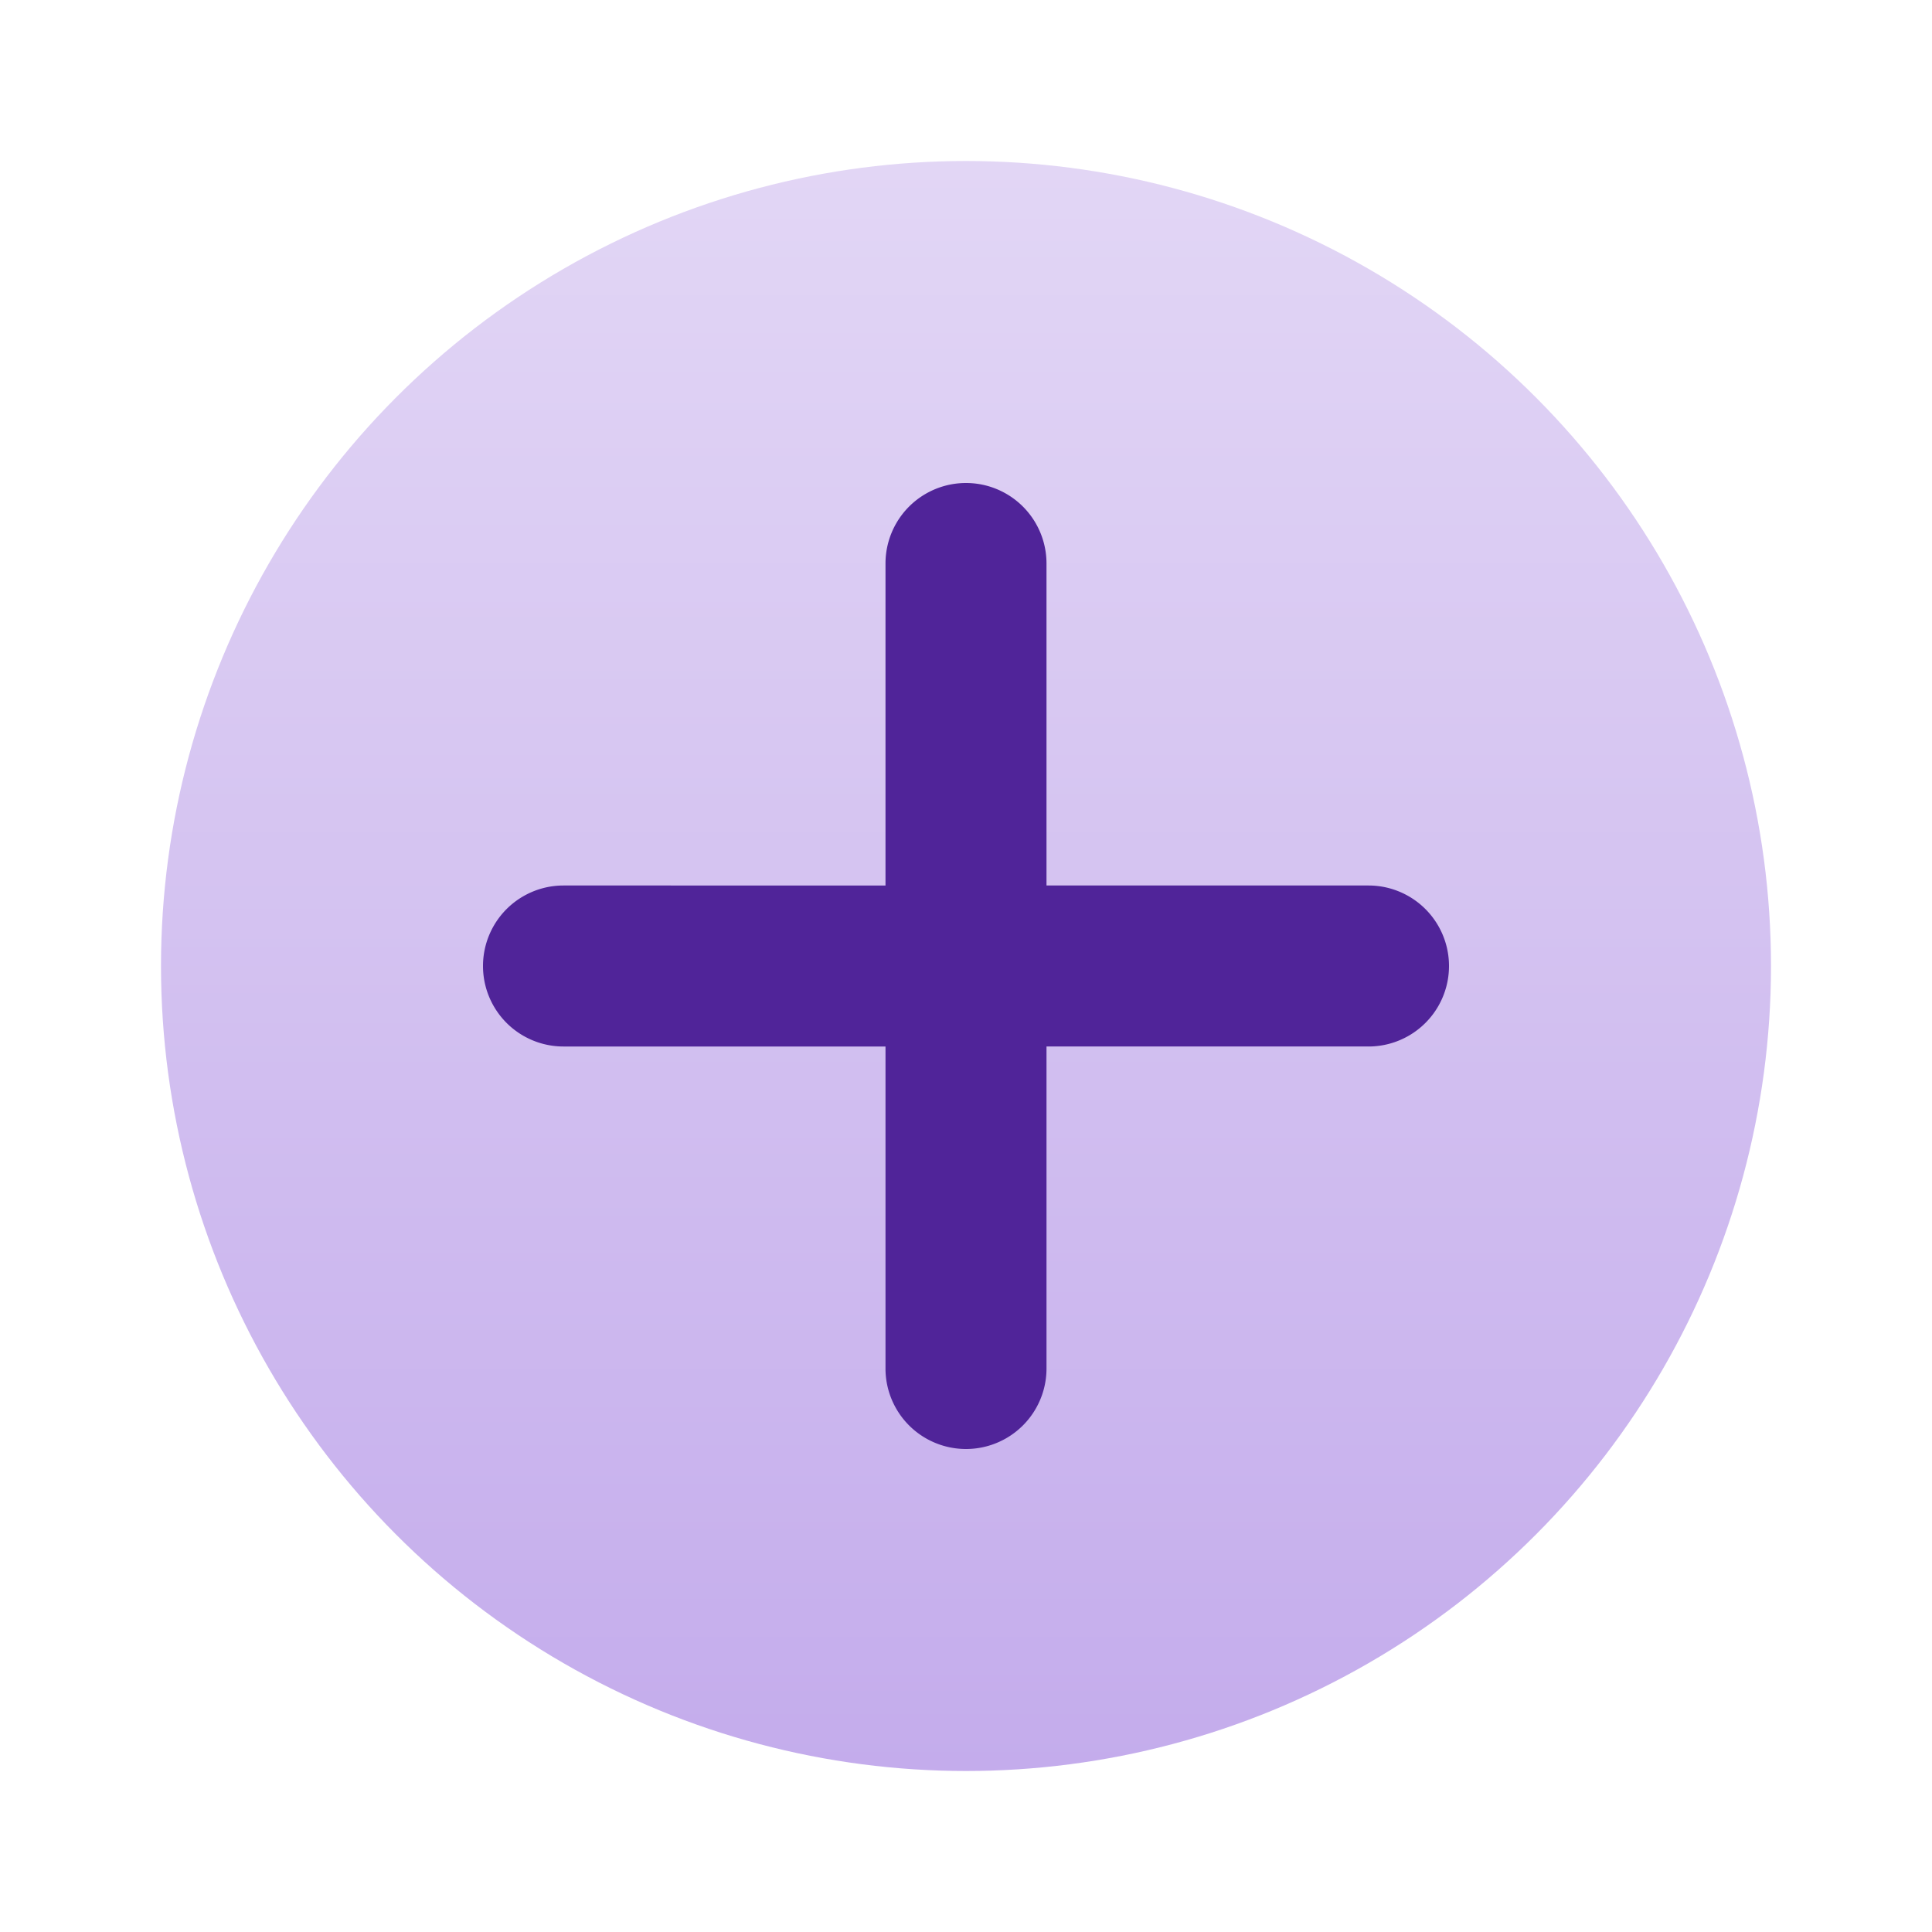 <svg width="24" height="24" viewBox="0 0 24 24" fill="none" xmlns="http://www.w3.org/2000/svg">
    <circle cx="12" cy="12" r="10" fill="url(#dssioszlra)"/>
    <path fill-rule="evenodd" clip-rule="evenodd" d="M13 7a1 1 0 1 0-2 0v4H7a1 1 0 1 0 0 2h4v4a1 1 0 1 0 2 0v-4h4a1 1 0 1 0 0-2h-4V7z" fill="#502499"/>
    <defs>
        <linearGradient id="dssioszlra" x1="12" y1="2" x2="12" y2="22" gradientUnits="userSpaceOnUse">
            <stop stop-color="#E2D6F5"/>
            <stop offset="1" stop-color="#C4ACEC"/>
        </linearGradient>
    </defs>
</svg>
